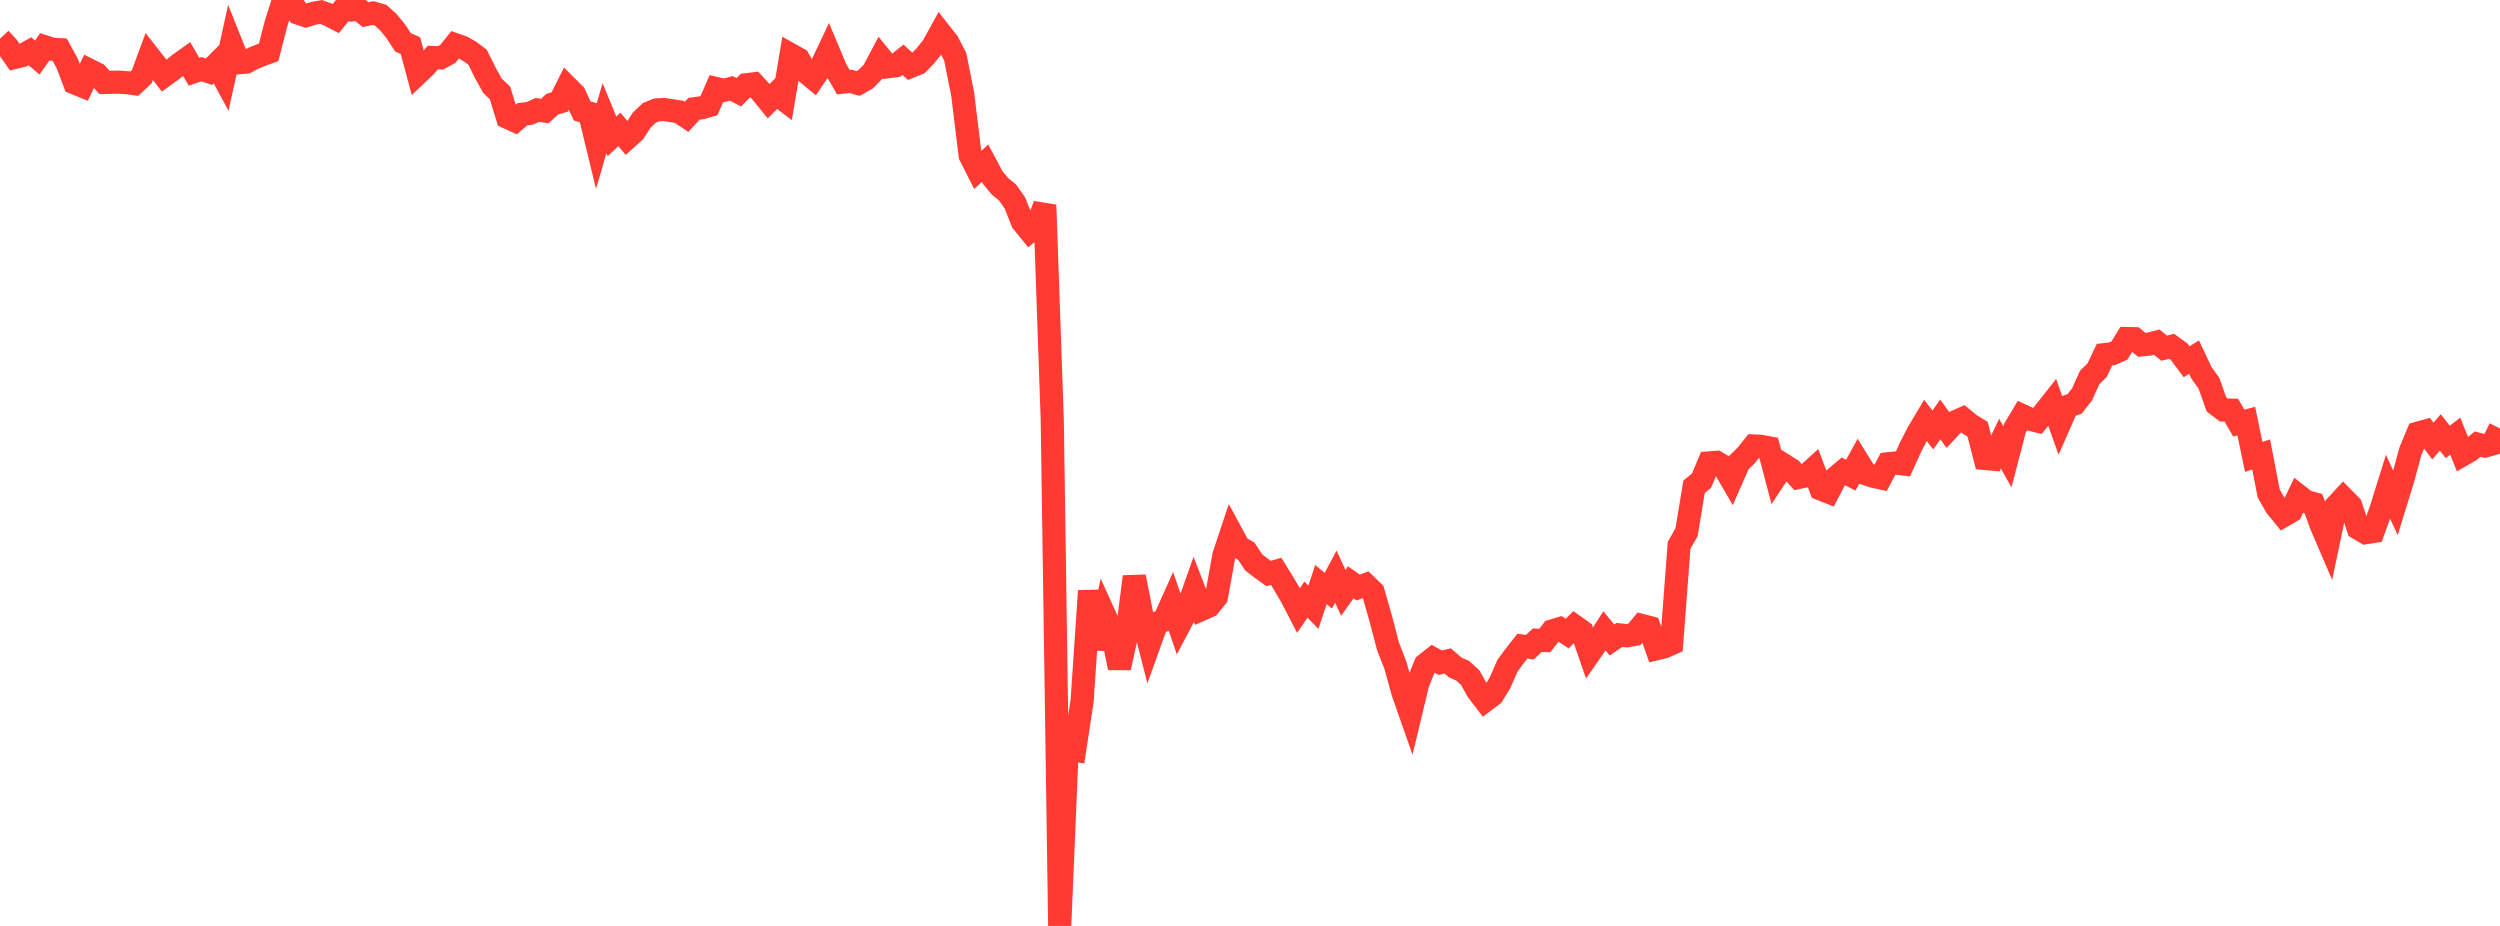 <?xml version="1.0" standalone="no"?>
<!DOCTYPE svg PUBLIC "-//W3C//DTD SVG 1.1//EN" "http://www.w3.org/Graphics/SVG/1.1/DTD/svg11.dtd">

<svg width="135" height="50" viewBox="0 0 135 50" preserveAspectRatio="none" 
  xmlns="http://www.w3.org/2000/svg"
  xmlns:xlink="http://www.w3.org/1999/xlink">


<polyline points="0.0, 2.089 0.403, 2.52 0.806, 3.098 1.209, 2.998 1.612, 2.768 2.015, 3.107 2.418, 2.528 2.821, 2.658 3.224, 2.684 3.627, 3.42 4.03, 4.478 4.433, 4.642 4.836, 3.796 5.239, 3.998 5.642, 4.451 6.045, 4.443 6.448, 4.438 6.851, 4.466 7.254, 4.518 7.657, 4.139 8.06, 3.051 8.463, 3.566 8.866, 4.085 9.269, 3.795 9.672, 3.47 10.075, 3.182 10.478, 3.873 10.881, 3.739 11.284, 3.872 11.687, 3.468 12.09, 4.21 12.493, 2.382 12.896, 3.391 13.299, 3.354 13.701, 3.135 14.104, 2.976 14.507, 2.826 14.91, 1.259 15.313, 0.0 15.716, 0.09 16.119, 0.712 16.522, 0.849 16.925, 0.722 17.328, 0.646 17.731, 0.791 18.134, 1 18.537, 0.5 18.94, 0.543 19.343, 0.476 19.746, 0.79 20.149, 0.705 20.552, 0.82 20.955, 1.183 21.358, 1.671 21.761, 2.285 22.164, 2.464 22.567, 3.958 22.97, 3.577 23.373, 3.106 23.776, 3.126 24.179, 2.912 24.582, 2.414 24.985, 2.556 25.388, 2.789 25.791, 3.092 26.194, 3.907 26.597, 4.639 27.0, 5.017 27.403, 6.334 27.806, 6.519 28.209, 6.168 28.612, 6.12 29.015, 5.935 29.418, 5.996 29.821, 5.626 30.224, 5.507 30.627, 4.702 31.03, 5.105 31.433, 5.987 31.836, 6.109 32.239, 7.772 32.642, 6.382 33.045, 7.364 33.448, 6.989 33.851, 7.468 34.254, 7.105 34.657, 6.483 35.06, 6.099 35.463, 5.934 35.866, 5.914 36.269, 5.977 36.672, 6.04 37.075, 6.308 37.478, 5.874 37.881, 5.818 38.284, 5.706 38.687, 4.783 39.09, 4.878 39.493, 4.773 39.896, 4.982 40.299, 4.577 40.701, 4.528 41.104, 4.968 41.507, 5.463 41.91, 5.063 42.313, 5.368 42.716, 2.961 43.119, 3.186 43.522, 3.893 43.925, 4.227 44.328, 3.622 44.731, 2.773 45.134, 3.734 45.537, 4.434 45.94, 4.397 46.343, 4.507 46.746, 4.279 47.149, 3.872 47.552, 3.11 47.955, 3.603 48.358, 3.549 48.761, 3.227 49.164, 3.592 49.567, 3.429 49.97, 3.015 50.373, 2.508 50.776, 1.775 51.179, 2.286 51.582, 3.062 51.985, 5.088 52.388, 8.392 52.791, 9.186 53.194, 8.812 53.597, 9.572 54.0, 10.064 54.403, 10.389 54.806, 10.961 55.209, 11.979 55.612, 12.475 56.015, 12.141 56.418, 11.071 56.821, 22.647 57.224, 50.0 57.627, 40.436 58.03, 40.506 58.433, 37.856 58.836, 31.911 59.239, 35.031 59.642, 33.21 60.045, 34.1 60.448, 36.06 60.851, 34.242 61.254, 31.142 61.657, 33.201 62.06, 34.772 62.463, 33.652 62.866, 33.49 63.269, 32.59 63.672, 33.767 64.075, 33.004 64.478, 31.866 64.881, 32.906 65.284, 32.729 65.687, 32.233 66.09, 29.996 66.493, 28.785 66.896, 29.53 67.299, 29.765 67.701, 30.37 68.104, 30.681 68.507, 30.969 68.91, 30.851 69.313, 31.501 69.716, 32.185 70.119, 32.963 70.522, 32.381 70.925, 32.791 71.328, 31.569 71.731, 31.896 72.134, 31.137 72.537, 32.012 72.94, 31.447 73.343, 31.727 73.746, 31.577 74.149, 31.965 74.552, 33.376 74.955, 34.908 75.358, 35.941 75.761, 37.4 76.164, 38.548 76.567, 36.874 76.97, 35.886 77.373, 35.567 77.776, 35.785 78.179, 35.691 78.582, 36.043 78.985, 36.221 79.388, 36.584 79.791, 37.308 80.194, 37.832 80.597, 37.528 81.0, 36.874 81.403, 35.949 81.806, 35.403 82.209, 34.891 82.612, 34.951 83.015, 34.569 83.418, 34.588 83.821, 34.072 84.224, 33.949 84.627, 34.213 85.03, 33.815 85.433, 34.102 85.836, 35.274 86.239, 34.695 86.642, 34.068 87.045, 34.559 87.448, 34.283 87.851, 34.331 88.254, 34.261 88.657, 33.778 89.06, 33.881 89.463, 35.027 89.866, 34.93 90.269, 34.752 90.672, 29.443 91.075, 28.738 91.478, 26.288 91.881, 25.958 92.284, 24.997 92.687, 24.966 93.09, 25.208 93.493, 25.901 93.896, 24.981 94.299, 24.589 94.701, 24.083 95.104, 24.103 95.507, 24.181 95.91, 25.712 96.313, 25.101 96.716, 25.354 97.119, 25.784 97.522, 25.695 97.925, 25.329 98.328, 26.407 98.731, 26.566 99.134, 25.79 99.537, 25.451 99.94, 25.66 100.343, 24.931 100.746, 25.583 101.149, 25.718 101.552, 25.805 101.955, 25.043 102.358, 25 102.761, 25.051 103.164, 24.159 103.567, 23.372 103.97, 22.696 104.373, 23.218 104.776, 22.649 105.179, 23.209 105.582, 22.781 105.985, 22.603 106.388, 22.933 106.791, 23.18 107.194, 24.757 107.597, 24.794 108.0, 23.959 108.403, 24.668 108.806, 23.123 109.209, 22.448 109.612, 22.636 110.015, 22.734 110.418, 22.249 110.821, 21.737 111.224, 22.866 111.627, 21.952 112.03, 21.808 112.433, 21.294 112.836, 20.39 113.239, 19.998 113.642, 19.15 114.045, 19.105 114.448, 18.93 114.851, 18.28 115.254, 18.29 115.657, 18.622 116.06, 18.579 116.463, 18.476 116.866, 18.802 117.269, 18.702 117.672, 18.994 118.075, 19.534 118.478, 19.283 118.881, 20.137 119.284, 20.698 119.687, 21.835 120.09, 22.142 120.493, 22.149 120.896, 22.846 121.299, 22.74 121.701, 24.671 122.104, 24.54 122.507, 26.641 122.91, 27.348 123.313, 27.841 123.716, 27.606 124.119, 26.769 124.522, 27.084 124.925, 27.194 125.328, 28.315 125.731, 29.254 126.134, 27.342 126.537, 26.905 126.94, 27.315 127.343, 28.525 127.746, 28.764 128.149, 28.701 128.552, 27.583 128.955, 26.291 129.358, 27.158 129.761, 25.849 130.164, 24.36 130.567, 23.392 130.97, 23.28 131.373, 23.814 131.776, 23.349 132.179, 23.865 132.582, 23.552 132.985, 24.554 133.388, 24.322 133.791, 23.982 134.194, 24.085 134.597, 23.971 135.0, 23.131" fill="none" stroke="#ff3a33" stroke-width="1.25"/>

</svg>